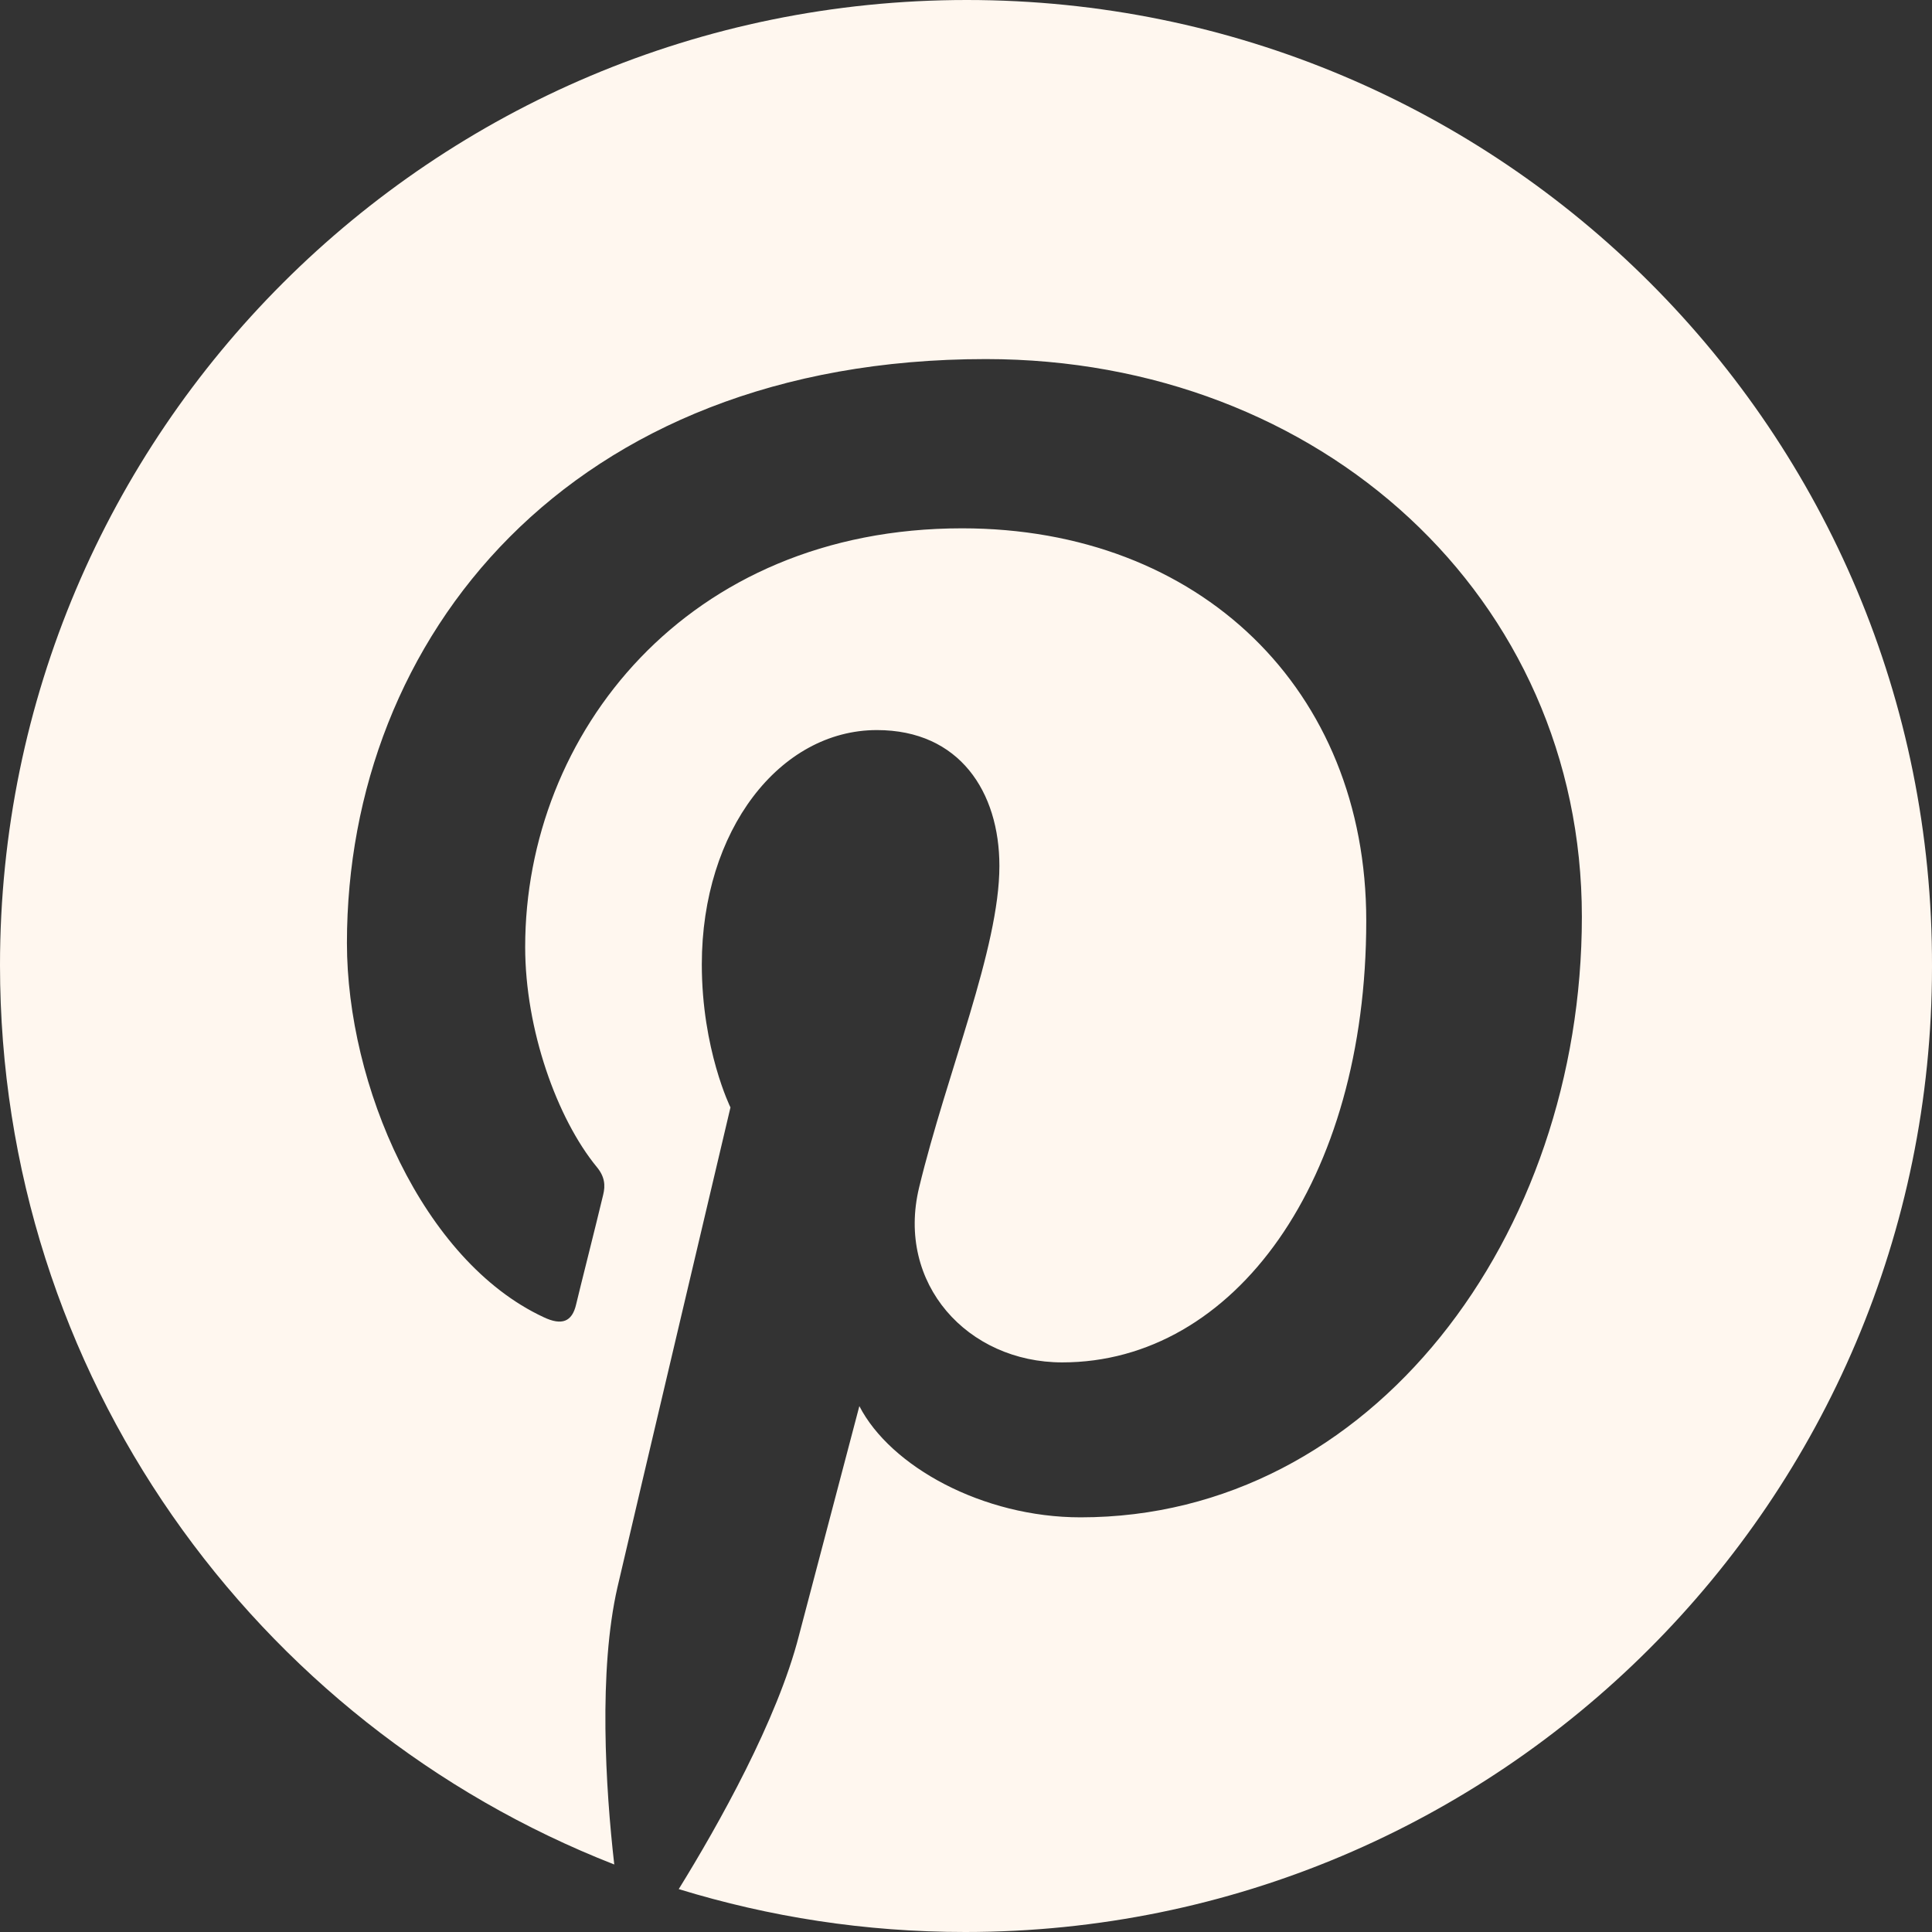 <svg width="35" height="35" viewBox="0 0 35 35" fill="none" xmlns="http://www.w3.org/2000/svg">
<rect x="0" y="0" width="35" height="35" fill="#333333" stroke="none"/>
<path d="M17.515 0C7.842 0 0 7.829 0 17.485C0 24.897 4.613 31.229 11.128 33.777C10.97 32.395 10.84 30.265 11.186 28.754C11.503 27.387 13.233 20.062 13.233 20.062C13.233 20.062 12.714 19.011 12.714 17.471C12.714 15.039 14.127 13.226 15.886 13.226C17.384 13.226 18.105 14.348 18.105 15.687C18.105 17.183 17.154 19.428 16.65 21.515C16.231 23.256 17.529 24.681 19.244 24.681C22.358 24.681 24.751 21.4 24.751 16.68C24.751 12.492 21.738 9.571 17.428 9.571C12.44 9.571 9.514 13.298 9.514 17.155C9.514 18.652 10.091 20.263 10.811 21.141C10.955 21.314 10.97 21.472 10.927 21.645C10.797 22.192 10.494 23.386 10.437 23.631C10.364 23.947 10.177 24.019 9.846 23.861C7.655 22.839 6.285 19.659 6.285 17.083C6.285 11.571 10.292 6.505 17.86 6.505C23.929 6.505 28.657 10.823 28.657 16.608C28.657 22.393 24.852 27.488 19.576 27.488C17.803 27.488 16.131 26.567 15.568 25.473C15.568 25.473 14.689 28.812 14.473 29.632C14.084 31.157 13.017 33.057 12.296 34.223C13.939 34.727 15.669 35 17.485 35C27.158 35 35 27.171 35 17.515C35.029 7.829 27.187 0 17.515 0Z" fill="#FFF7EF"/>
</svg>
